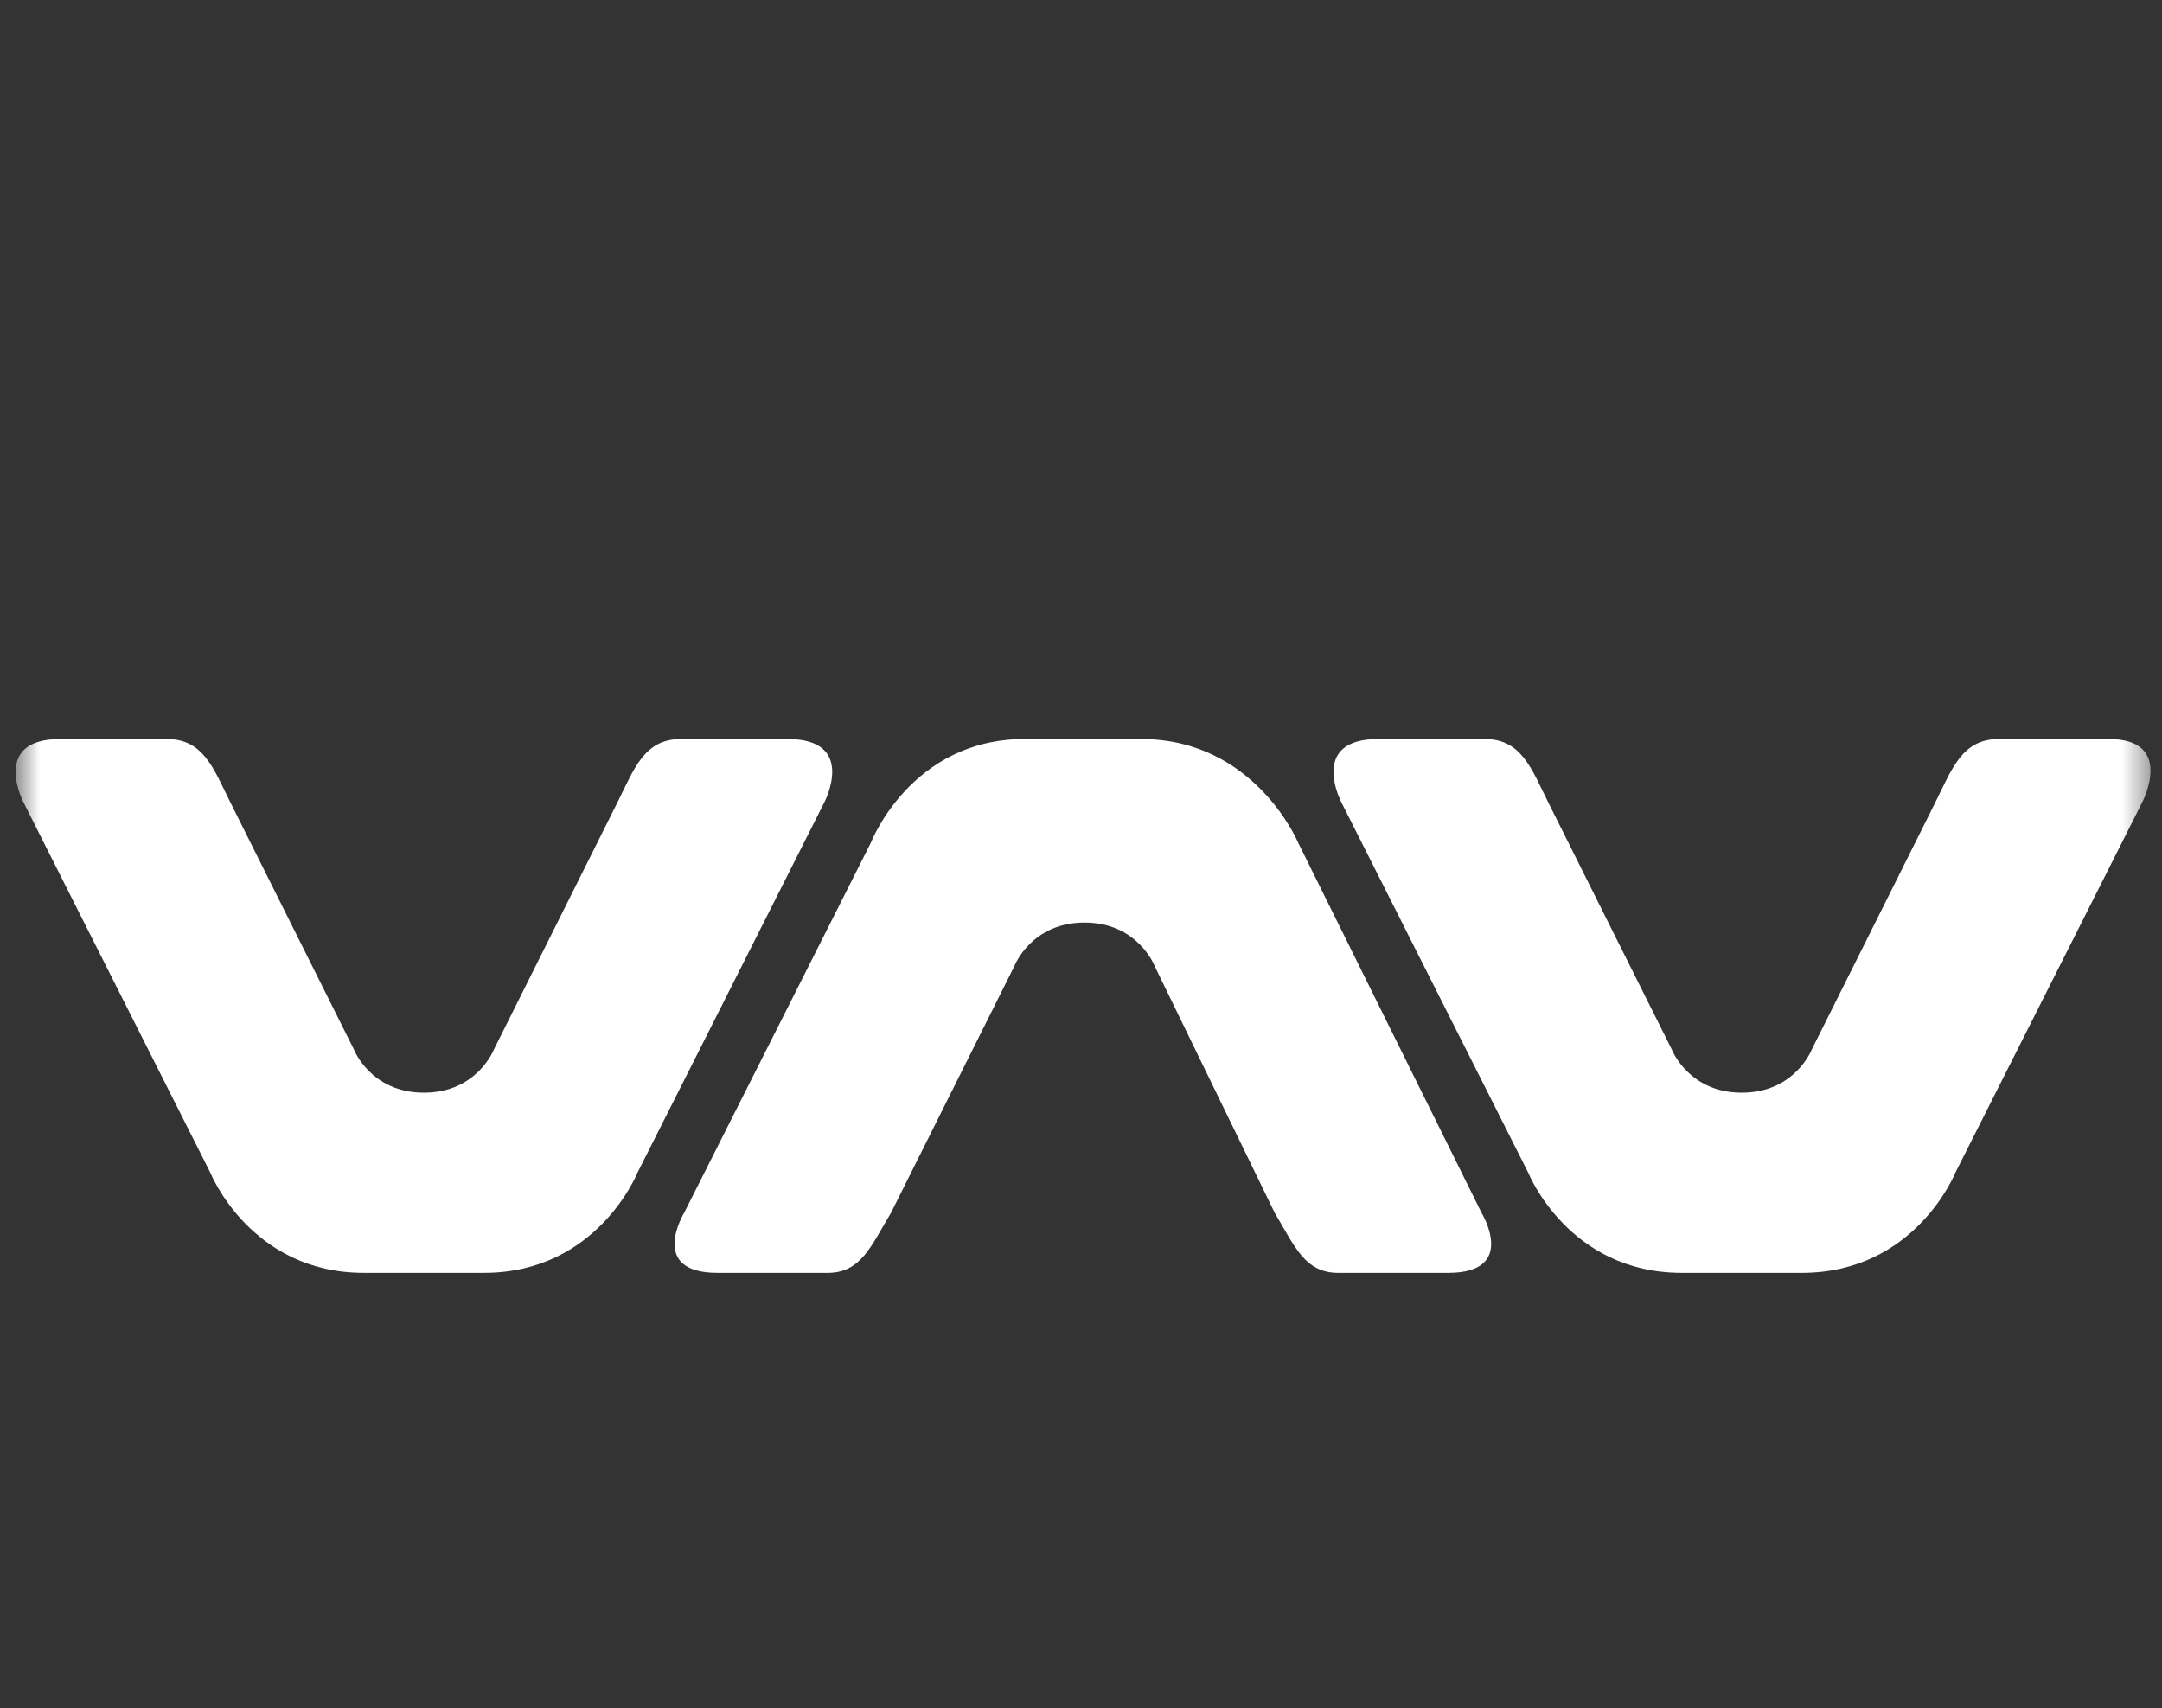 <svg xmlns="http://www.w3.org/2000/svg" xmlns:xlink="http://www.w3.org/1999/xlink" fill="none" height="64" viewBox="0 0 81 64" width="81"><rect x="0" y="0" width="81" height="64" fill="#333333" stroke="none"/><mask id="a" height="76" maskUnits="userSpaceOnUse" width="81" x="0" y="0"><path d="m.577.188h80v75h-80z" fill="#fff"></path></mask><g mask="url(#a)"><path d="m13.632 47.688c-4.25 0-5.75-3.75-5.75-3.75l-7-13.875s-1.25-2.375 1.375-2.375h4c1.375 0 1.75 1.125 2.375 2.375l4.625 9.25s.625 1.625 2.625 1.625 2.625-1.625 2.625-1.625l4.625-9.25c.625-1.25 1-2.375 2.375-2.375h4c2.625 0 1.375 2.375 1.375 2.375l-7 13.875s-1.5 3.75-5.75 3.75zm49.375 0c-4.25 0-5.75-3.75-5.75-3.75l-7-13.875s-1.25-2.375 1.375-2.375h4c1.375 0 1.75 1.125 2.375 2.375l4.625 9.25s.625 1.625 2.625 1.625 2.625-1.625 2.625-1.625l4.625-9.25c.625-1.25 1-2.375 2.375-2.375h4.125c2.5 0 1.25 2.375 1.25 2.375l-7 13.875s-1.5 3.75-5.75 3.75zm-20.25-20c4.25 0 5.875 3.875 5.875 3.875l6.875 13.875s1.375 2.25-1.25 2.25h-4.125c-1.25 0-1.625-1-2.375-2.25l-4.5-9.25s-.625-1.625-2.625-1.625-2.625 1.625-2.625 1.625l-4.625 9.25c-.75 1.25-1.125 2.25-2.375 2.25h-4.125c-2.625 0-1.25-2.25-1.25-2.25l7-13.875s1.5-3.875 5.75-3.875z" fill="#fff"></path></g></svg>